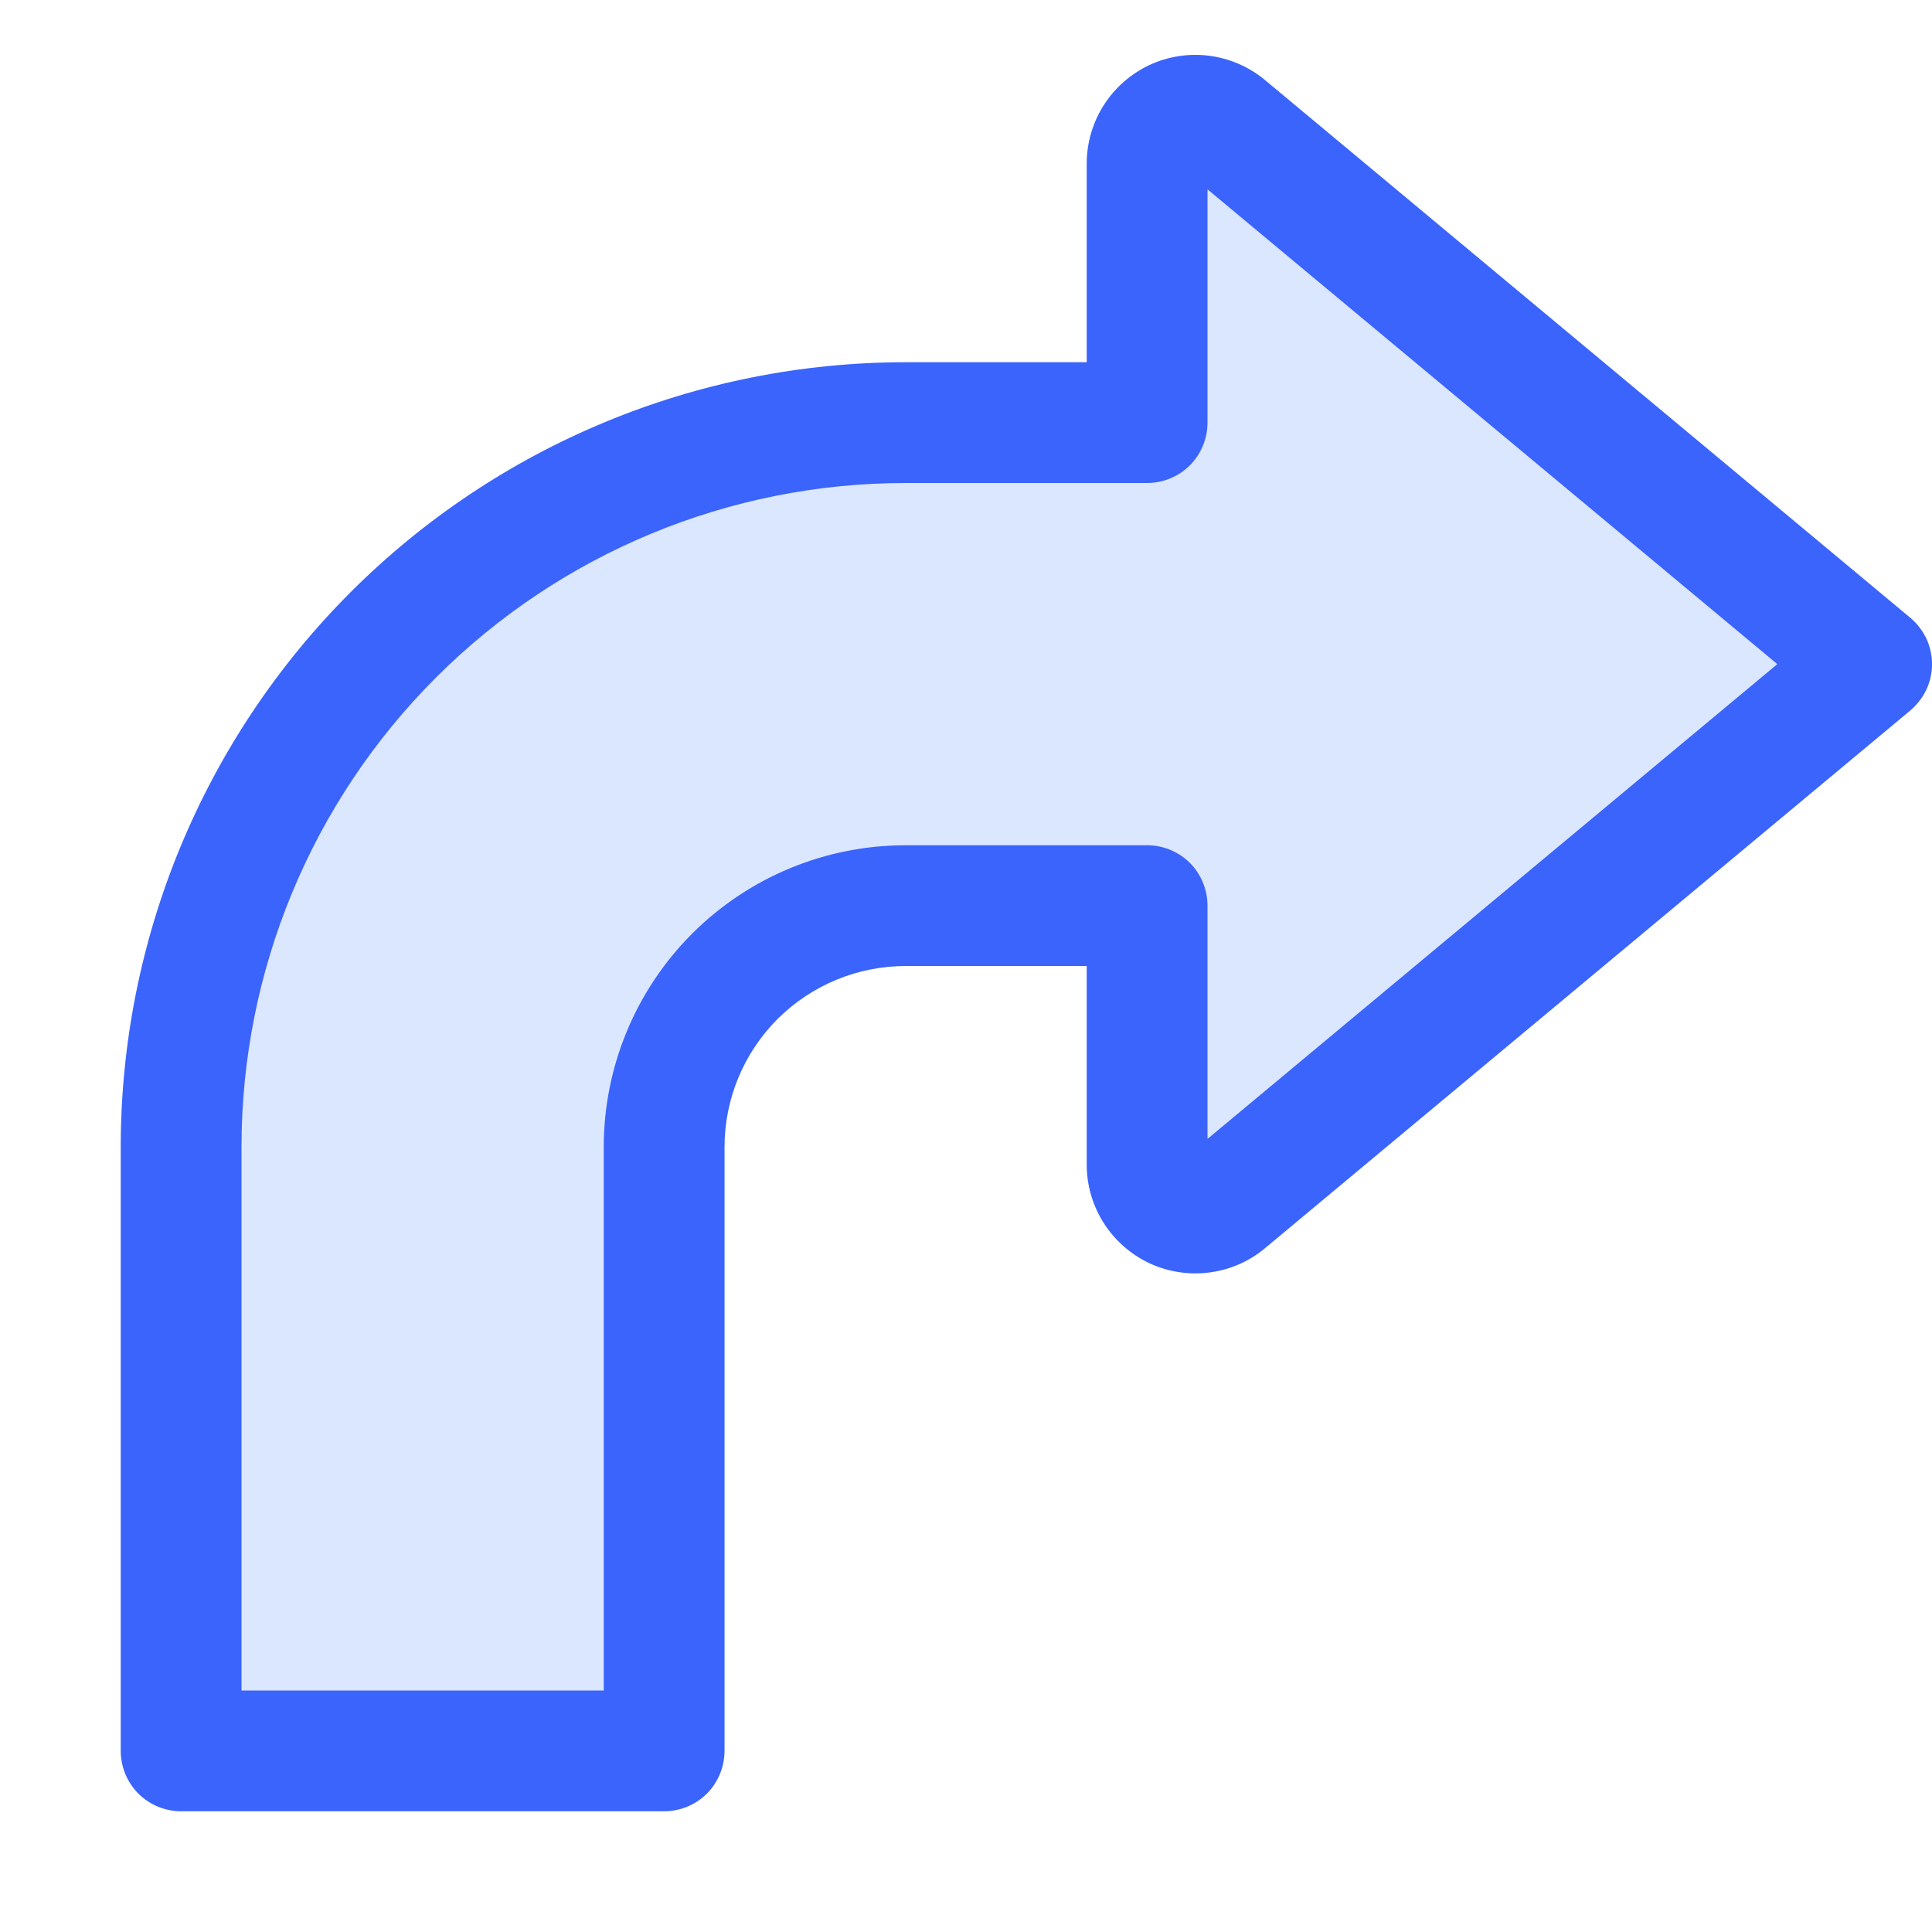 <svg viewBox="0 0 16 16" fill="none" xmlns="http://www.w3.org/2000/svg">
<path opacity="0.2" d="M7.5 8C7.102 8 6.721 8.158 6.439 8.439C6.158 8.721 6 9.102 6 9.5V14.5C6 14.633 5.947 14.76 5.854 14.854C5.76 14.947 5.633 15 5.5 15H1.5C1.367 15 1.24 14.947 1.146 14.854C1.053 14.76 1 14.633 1 14.5V9.5C1 7.776 1.685 6.123 2.904 4.904C4.123 3.685 5.776 3 7.5 3H9V1.354C9 1.183 9.049 1.016 9.141 0.871C9.233 0.727 9.364 0.612 9.518 0.539C9.673 0.467 9.846 0.44 10.015 0.462C10.185 0.484 10.345 0.554 10.476 0.663L15.82 5.116C15.876 5.163 15.921 5.222 15.953 5.288C15.984 5.354 16 5.427 16 5.5C16 5.573 15.984 5.646 15.953 5.712C15.921 5.778 15.876 5.837 15.82 5.884L10.476 10.337C10.345 10.447 10.185 10.516 10.015 10.538C9.846 10.56 9.673 10.533 9.518 10.461C9.364 10.388 9.233 10.273 9.141 10.129C9.049 9.984 9 9.817 9 9.646V8H7.5Z" fill="#4F87FE"/>
<path d="M7.5 8C7.102 8 6.721 8.158 6.439 8.439C6.158 8.721 6 9.102 6 9.5V14.5C6 14.633 5.947 14.76 5.854 14.854C5.76 14.947 5.633 15 5.5 15H1.5C1.367 15 1.24 14.947 1.146 14.854C1.053 14.76 1 14.633 1 14.5V9.5C1 7.776 1.685 6.123 2.904 4.904C4.123 3.685 5.776 3 7.5 3H9V1.354C9 1.183 9.049 1.016 9.141 0.871C9.233 0.727 9.364 0.612 9.518 0.539C9.673 0.467 9.846 0.44 10.015 0.462C10.185 0.484 10.345 0.554 10.476 0.663L15.82 5.116C15.876 5.163 15.921 5.222 15.953 5.288C15.984 5.354 16 5.427 16 5.5C16 5.573 15.984 5.646 15.953 5.712C15.921 5.778 15.876 5.837 15.82 5.884L10.476 10.337C10.345 10.447 10.185 10.516 10.015 10.538C9.846 10.56 9.673 10.533 9.518 10.461C9.364 10.388 9.233 10.273 9.141 10.129C9.049 9.984 9 9.817 9 9.646V8H7.5ZM10 3.5C10 3.633 9.947 3.76 9.854 3.854C9.76 3.947 9.633 4 9.5 4H7.5C6.041 4 4.642 4.58 3.611 5.611C2.579 6.642 2 8.041 2 9.5V14H5V9.5C5 8.837 5.263 8.201 5.732 7.732C6.201 7.263 6.837 7 7.5 7H9.5C9.633 7 9.76 7.053 9.854 7.146C9.947 7.24 10 7.367 10 7.5V9.432L14.719 5.5L10 1.568V3.5Z" fill="#3B64FC"/>
</svg>
